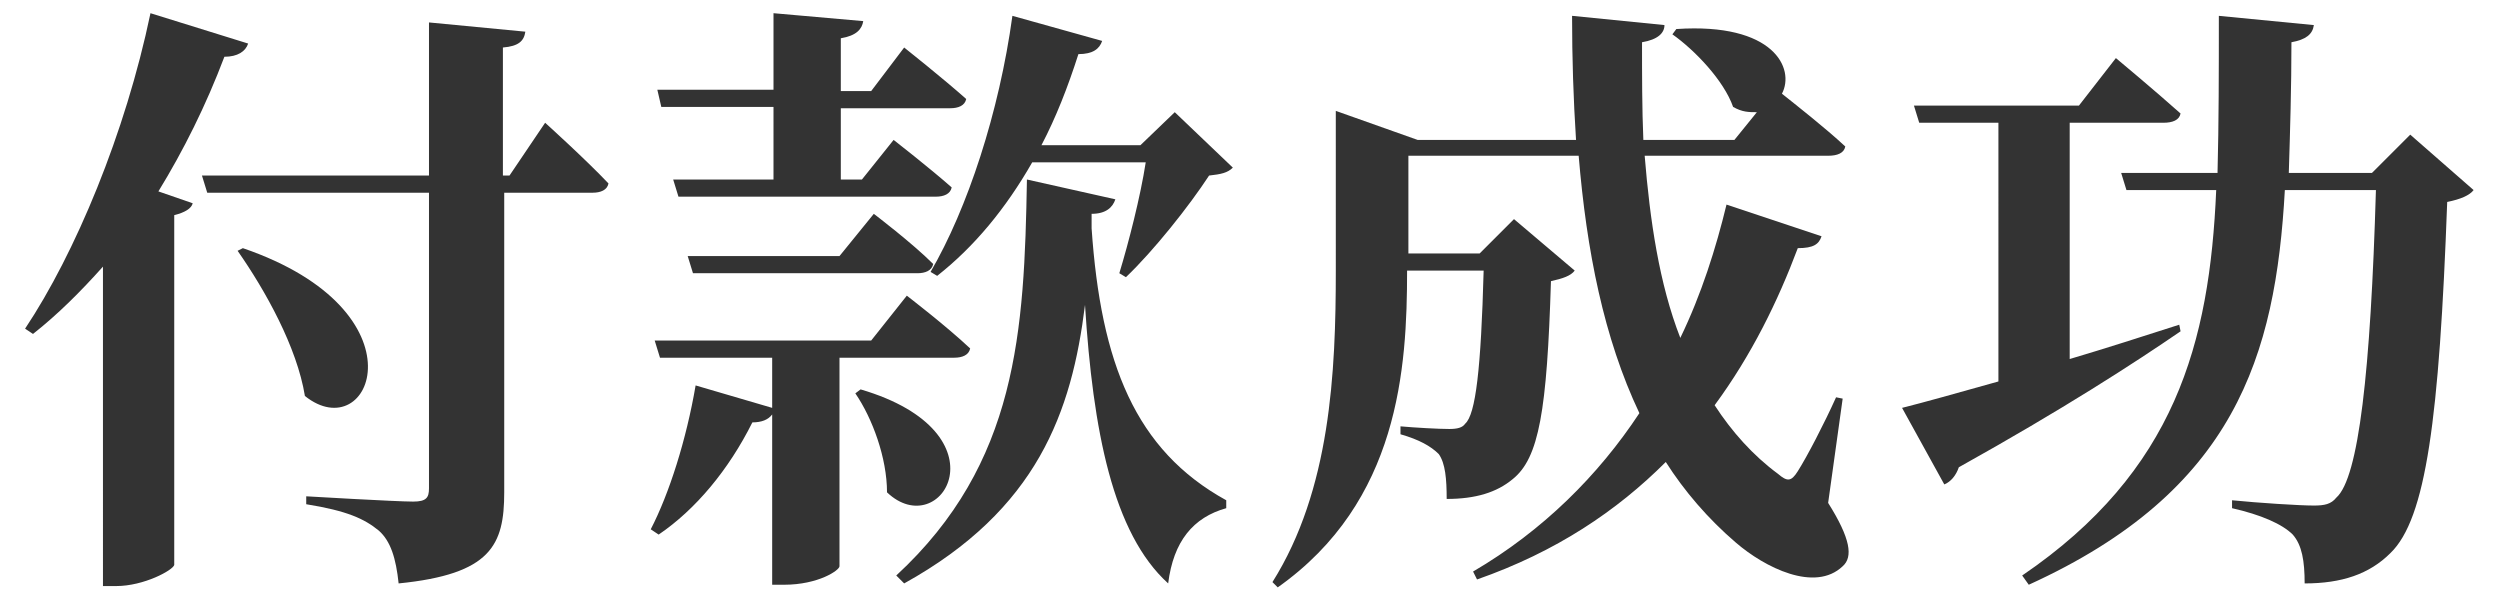 <?xml version="1.0" encoding="utf-8"?>
<!-- Generator: Adobe Illustrator 24.0.1, SVG Export Plug-In . SVG Version: 6.00 Build 0)  -->
<svg version="1.1" id="圖層_1" xmlns="http://www.w3.org/2000/svg" xmlns:xlink="http://www.w3.org/1999/xlink" x="0px" y="0px"
	 viewBox="0 0 189.4 45.5" style="enable-background:new 0 0 189.4 45.5;" xml:space="preserve">
<style type="text/css">
	.st0{display:none;fill:#3F5D45;}
	.st1{fill:#333333;}
</style>
<path class="st0" d="M8.1,32.3C8,39,7.8,42.2,7.8,43.5s0.3,1.6,2.1,1.6c2.8,0,4.1-0.7,4.1-2.1c0-1.2-0.1-4.2-0.1-15.7V16.6
	c1.2-0.5,1.5-0.8,1.5-1.2c0-0.5-0.5-0.9-3.2-2c1.8-2.5,3.5-5.1,4.9-7.9c1.7-0.5,2.2-0.9,2.2-1.6s-0.5-1.1-7.5-3.8
	c-0.2,1.2-0.5,2.3-0.9,3.5C8,11.7,3.9,20.1,0.1,24.4c-0.2,0.2,0.2,0.5,0.4,0.4c2.9-1.9,5.4-4.2,7.7-6.7L8.1,32.3z M28.1,26.3
	c0-3.5-3.3-6.9-10-7.8c-0.3,0-0.5,0.4-0.2,0.5c2.3,1.5,3.2,3.9,3.3,7.7c0.1,2.4,1.3,3.9,3.2,3.9C26.4,30.6,28.1,29.1,28.1,26.3z
	 M37.8,13.1V4.2c1.7-0.7,2-1.1,2-1.6c0-0.9-1.3-1.3-8.4-2.1c0.3,2.7,0.4,4.7,0.4,12.6H20.9c-1.3,0-3.4-0.1-5.7-0.3l0.4,1.6
	C18,14.1,20,14,20.9,14h10.9v22.1c0,2-0.6,2.5-2.2,2.6c-1,0.1-2.6,0.2-5.8,0.2c-0.3,0-0.3,0.4,0,0.5c3.9,1.2,5,2.9,5.5,4.6
	c0.2,0.9,0.7,1.1,1.7,1.1c1.2,0,2.5-0.3,3.6-0.7c2-0.7,3.5-2.6,3.5-6c0-1.8-0.3-11.2-0.3-19.5V14h8c0.2,0,0.5-0.1,0.5-0.4
	c0,0,0-0.1,0-0.1c0-0.4-0.1-0.6-1.6-2.1C42.2,9,42,8.9,41.6,8.9c-0.5,0-0.7,0.1-3.4,4.1L37.8,13.1z M58.5,8.4v5.5H57
	c-1,0-2.7,0-5.8-0.3l0.4,1.6c1.8-0.2,3.5-0.3,5.3-0.3h14.8c0.6,0,0.8-0.2,0.8-0.5c0-0.4-0.1-0.5-1.4-1.9c-1.6-1.6-1.7-1.7-2.1-1.7
	c-0.3,0-0.4,0-2.8,3.1h-2.1V8.4h8.8c0.6,0,0.8-0.2,0.8-0.5c0-0.3-0.1-0.6-1.9-2.4c-1.3-1.3-1.6-1.5-2-1.5s-0.4,0.1-3,3.4h-2.7V3.8
	c1.2-0.6,1.7-1.1,1.7-1.6c0-0.6-0.4-1.1-7.7-1.8c0.1,2,0.2,3.8,0.2,6.4v0.5h-3.1c-1,0-2.7,0-5.8-0.3l0.4,1.6
	c1.8-0.2,3.5-0.3,5.3-0.3L58.5,8.4z M64.5,29.4c1.7,1.3,2.9,3.2,3.1,5.4c0.3,1.6,1,2.5,2.5,2.5c1.7,0,3-1.4,3-3.1c0-0.1,0-0.1,0-0.2
	c0-2.3-2.5-5.1-8.6-5.3v-0.4c0.9-0.4,1.2-0.7,1.2-1.1h7.3c0.3,0,0.5-0.2,0.5-0.6c0-0.3-0.1-0.7-1.5-2.1c-1.8-1.8-2.2-2-2.5-2
	c-0.3,0-0.5,0.1-3.2,3.7H55.1c-1.8,0-3.6-0.1-5.4-0.4l0.5,1.7c1.6-0.2,3.2-0.3,4.8-0.3h3.8c0.1,1.2,0.1,1.8,0.1,2.5v1.1
	c-0.6-0.5-2.1-1.1-5.5-2.4c-0.1,1-0.4,2.1-0.5,2.6c-0.8,3.8-2.3,7.3-4.6,10.5c-0.1,0.1-0.1,0.3,0.1,0.4c0.1,0.1,0.2,0.1,0.3,0
	c3.8-2.3,7-5.5,9.3-9.4c0.4-0.1,0.7-0.2,1-0.4v5.5c0.1,0.8-0.4,1.6-1.3,1.7c-0.1,0-0.2,0-0.2,0c-1,0.1-2,0.2-3.1,0.2
	c-0.3,0-0.4,0.3-0.1,0.4c1.7,0.5,3,1.9,3.5,3.6c0.2,1,0.5,1.2,1.2,1.2c1.3,0,2.6-0.3,3.7-0.9c1.5-0.8,2.1-2.1,2.1-4.3
	c0-0.8-0.2-5.4-0.2-9.4L64.5,29.4z M78.2,11.9h9.5c-0.6,2.6-1,4.2-1.6,6.3c-0.1,0.3,0.1,0.4,0.3,0.3c2.3-1.4,3.2-2,4.5-2.7
	c0.8-0.5,1.7-0.8,2.6-0.9c1.2-0.2,1.6-0.5,1.6-1.2c0-0.7-0.1-1-2.1-2.9C90.1,8.1,89.9,8,89.4,8c-0.4,0-0.6,0.1-3.1,2.9h-7.6
	c1.2-2.3,2.2-4.7,3-7.1c1.7-0.4,1.8-0.7,1.8-1.3s-1-1.1-7.9-2.5c-0.1,1.9-0.2,2.7-0.4,4c-0.8,6-2.4,12.6-4.3,16.4
	c0-0.3-0.1-0.5-1.4-1.7c-2-1.9-2.2-2-2.5-2c-0.4,0-0.5,0.1-3,3.4h-6.6c-1.8,0-3.6-0.1-5.4-0.4l0.5,1.7c1.6-0.2,3.3-0.3,4.9-0.3h13.2
	c-0.2,0.4-0.5,0.8-0.7,1.1c-0.2,0.2,0.1,0.5,0.4,0.3c2.9-2.6,5.3-5.6,7.2-9c0,0.9,0,1.6,0,2.4C76.9,35,70.9,41.8,62.8,44.8
	c-0.3,0.1-0.1,0.5,0.1,0.5c10.6-2.3,18.2-8.7,19.5-24.5l0.1-0.9v0.9c-0.1,4.5,0.3,8.9,1,13.3c0.6,3.6,2,7,4.1,9.9
	c0.4,0.5,0.6,0.6,1,0.6c0.3,0,0.5-0.1,1.2-0.9c1.1-1.3,2.9-3.2,5-3.7c0.3,0,0.3-0.3,0-0.4c-3.3-2.2-6-5.2-8-8.6
	c-2.4-4.5-3.7-9.6-3.8-14.7c1.1-0.5,1.4-0.9,1.4-1.3c0-0.7-0.5-1.1-6.7-2.3L78.2,11.9z M125.5,1.8c1.2,0.9,2,2.4,2.3,4.6
	c0.2,2,1.2,3,2.9,3c1.7,0,3.2-1.4,3.2-3.1c0,0,0-0.1,0-0.1c0-2.6-2.5-4.9-8.2-4.9C125.4,1.2,125.3,1.6,125.5,1.8z M140.1,11.5
	c0.5,0,0.7-0.2,0.7-0.6c0-0.3-0.2-0.6-1.7-2.1c-2.4-2.3-2.6-2.4-3.1-2.4c-0.5,0-0.7,0-3.7,4.2h-8.7c-0.2-2-0.3-4.1-0.4-6.3
	c1.5-0.7,1.8-1,1.8-1.5c0-0.8-0.5-1.2-7.7-2c0.3,1.8,0.4,3.2,0.7,6.1c0.1,1.2,0.2,2.5,0.3,3.7h-10.2c-0.5-0.4-2-1-7.1-2
	c0.4,3.7,0.5,7.4,0.4,11.1c0,16.2-1.5,21.2-4.7,24.9c-0.2,0.2,0,0.5,0.3,0.3c5.8-3.7,10-11.6,10-23.4v-0.6h5.6
	c-0.1,3.3-0.5,6.5-1.2,9.7c-0.3,1.3-1.1,2.3-2.2,2.4c-1.1,0.1-2.2,0.2-3.4,0.1c-0.1,0-0.2,0.1-0.2,0.2c0,0.1,0.1,0.2,0.2,0.2
	c1.9,0.5,2.5,1.6,2.9,3.5c0.2,0.8,0.7,1,1.6,1c2.6-0.2,4.9-1.9,6-4.4c0.8-2,1.4-4.5,1.8-11.2c1.2-0.9,1.3-1,1.3-1.5
	c0-0.4-0.2-0.6-1.6-1.8c-2.4-1.9-2.5-2-3.1-2c-0.5,0-0.6,0-2.7,2.7H107v-7.7c0.4-0.2,0.7-0.4,1.1-0.6h10.4
	c0.5,5.5,1.7,10.9,3.6,16.1c0.4,1.1,0.9,2.2,1.4,3.2c-3.2,5.5-7.9,9.9-13.5,12.9c-0.2,0.1,0,0.6,0.3,0.5c6-1.8,10.9-4.1,15.8-9
	c1.8,2.7,4.1,5,6.8,6.8c1.3,0.9,2.8,1.4,4.4,1.4c1.7,0,3.1-1.3,3.2-3c0,0,0-0.1,0-0.1c0-0.9-0.3-1.7-0.7-2.5
	c-0.3-0.7-0.5-1.4-0.5-2.1c0.5-2.3,1.2-4.5,2.1-6.7c0.1-0.3-0.2-0.4-0.4-0.2c-3.4,4.4-4.8,6-5.7,6c-0.5,0-1-0.2-1.4-0.5
	c-1.5-1.2-2.7-2.6-3.8-4.1c2.4-3.4,4.3-7.1,5.7-11c1.4-0.3,1.8-0.7,1.8-1.2c0-0.7-0.4-1.1-7.2-4.3c-0.3,1.5-0.6,3-0.9,4.3
	c-0.6,2.5-1.4,4.9-2.4,7.2c-1.8-4.3-2.9-8.9-3.4-13.6H140.1z M158.5,9c0.8-0.3,1.1-0.6,1.1-1.1h7.4c0.3,0,0.5-0.3,0.5-0.6
	c0,0,0,0,0,0c0-0.4-0.2-0.7-1.7-2.2c-2.2-2.2-2.4-2.4-2.9-2.4c-0.4,0-0.5,0.2-3.4,4.1h-9c-1.7,0-3.5-0.1-5.2-0.3l0.5,1.6
	c1.6-0.2,3.1-0.3,4.7-0.3h1.7c0.1,1.5,0.2,2.9,0.1,4.4v16.5c-1.5,0.3-3,0.6-4.3,0.9c-1.1,0.2-2.1,0.4-3.2,0.5c2.9,6.7,3.4,7.6,4,7.6
	c0.4,0,1.2-0.3,1.4-2c5-2.6,12.3-7,16.6-9.8c0.2-0.1,0-0.6-0.3-0.5c-2.2,0.6-5.1,1.3-8.2,2L158.5,9z M176,13.4
	c0.1-2.8,0.2-6,0.2-9.6c1.6-0.8,1.8-1.3,1.8-1.7c0-0.7-1.1-1.4-8.1-2c0.2,1.2,0.3,2.6,0.3,8.4c0,1.8,0,3.4,0,4.9h-3.3
	c-1.8,0-3.6-0.1-5.4-0.4l0.5,1.7c1.6-0.2,3.3-0.3,4.9-0.3h3.2c-0.4,9.7-1.7,14.9-4,19.2c-2.7,5-7.3,9.6-11.8,11.5
	c-0.3,0.1,0,0.5,0.3,0.4c6.1-1.6,11.5-5.1,15.5-9.9c3.5-4.4,5.2-9.6,5.8-21.2h6c-0.1,9.5-0.3,15.7-1.2,21.1
	c-0.5,2.9-1.6,3.5-3.2,3.6c-1,0-3.2,0.1-6.1,0c-0.3,0-0.3,0.4,0,0.5c3.9,1.4,5.2,2.4,5.8,4.6c0.2,0.9,0.5,1.2,1.3,1.2
	c4.8,0,7.3-2.3,8.3-7.1c0.7-3.6,1.1-9.6,1.2-21.7c1.2-1,1.4-1.2,1.4-1.6s-0.1-0.7-2-2.2c-2.3-1.9-2.5-2-3-2s-0.6,0.1-3.1,2.9
	L176,13.4z"/>
<g>
	<path class="st1" d="M18.8,3.3c-0.2,0.6-0.8,1-1.8,1c-1.4,3.7-3.1,7.1-5,10.2l2.6,0.9c-0.1,0.4-0.6,0.7-1.4,0.9v26.5
		c-0.1,0.4-2.3,1.6-4.4,1.6h-1V20.2c-1.7,1.9-3.4,3.6-5.3,5.1l-0.6-0.4c3.8-5.7,7.6-14.8,9.5-23.9L18.8,3.3z M41.3,9.3
		c0,0,3.1,2.8,4.8,4.6c-0.1,0.5-0.6,0.7-1.2,0.7h-6.7v22.7c0,4-1,6.2-8,6.9c-0.2-1.9-0.6-3.2-1.5-4c-1.1-0.9-2.4-1.5-5.5-2v-0.6
		c0,0,6.8,0.4,8.1,0.4c1,0,1.2-0.3,1.2-1V14.6H15.7l-0.4-1.3h17.2V1.7l7.3,0.7c-0.1,0.7-0.5,1.1-1.7,1.2v9.7h0.5L41.3,9.3z
		 M18.4,18.8C32.4,23.6,28.1,34,23.1,30c-0.6-3.7-3-8-5.1-11L18.4,18.8z"/>
	<path class="st1" d="M63.6,27.2v15.7c0,0.3-1.6,1.4-4.2,1.4h-0.9V31.4C58.2,31.8,57.7,32,57,32c-1.8,3.6-4.3,6.6-7.1,8.5l-0.6-0.4
		c1.4-2.7,2.7-6.8,3.4-10.9l5.8,1.7v-3.8H50l-0.4-1.3h16.4l2.7-3.4c0,0,3,2.3,4.8,4c-0.1,0.5-0.6,0.7-1.2,0.7H63.6z M49.8,6.8h8.8V1
		l6.8,0.6c-0.1,0.6-0.5,1.1-1.7,1.3v4H66l2.5-3.3c0,0,2.9,2.3,4.7,3.9c-0.1,0.5-0.6,0.7-1.2,0.7h-8.3v5.4h1.6l2.4-3
		c0,0,2.7,2.1,4.4,3.6c-0.1,0.5-0.6,0.7-1.2,0.7H51.4l-0.4-1.3h7.6V8.1h-8.5L49.8,6.8z M66.2,16.2c0,0,2.9,2.2,4.5,3.8
		c-0.1,0.5-0.6,0.7-1.2,0.7h-17l-0.4-1.3h11.5L66.2,16.2z M65.2,29.5c11.2,3.3,6.1,11.7,2,7.8c0-2.6-1.1-5.6-2.4-7.5L65.2,29.5z
		 M82.7,17.3c0.7,10.2,3.3,16.8,10.2,20.6v0.6c-2.5,0.7-4,2.5-4.4,5.7c-4.2-3.8-5.7-11.6-6.3-21.1c-1,8.1-3.6,15.5-13.7,21.1
		l-0.6-0.6c9.2-8.5,9.7-18.5,9.9-30l6.7,1.5c-0.2,0.6-0.7,1.1-1.8,1.1L82.7,17.3z M70.5,20.6c2.8-4.8,5.2-12.1,6.2-19.4l6.8,1.9
		c-0.2,0.6-0.7,1-1.8,1C80.9,6.6,80,8.9,78.9,11h7.5L89,8.5l4.4,4.2c-0.4,0.4-0.9,0.5-1.8,0.6c-1.5,2.3-4.2,5.7-6.3,7.7l-0.5-0.3
		c0.7-2.3,1.6-5.8,2-8.4h-8.6c-2,3.5-4.4,6.4-7.2,8.6L70.5,20.6z"/>
	<path class="st1" d="M138.5,38.1c1.7,2.7,1.9,4.1,1.1,4.8c-2.1,2-5.9,0.1-8.1-1.8c-2.1-1.8-3.9-3.9-5.3-6.1
		c-3.7,3.7-8.3,6.8-14.3,8.9l-0.3-0.6c5.3-3.1,9.5-7.3,12.6-12c-2.7-5.7-4-12.3-4.6-19.5h-12.9v7.4h5.4l2.6-2.6l4.6,3.9
		c-0.3,0.4-0.9,0.6-1.8,0.8c-0.3,9.8-0.9,13.4-2.9,15c-1.2,1-2.8,1.5-5,1.5c0-1.5-0.1-2.7-0.6-3.4c-0.6-0.6-1.5-1.1-2.9-1.5v-0.6
		c1.1,0.1,2.9,0.2,3.7,0.2c0.6,0,1-0.1,1.2-0.4c0.8-0.7,1.2-4.2,1.4-11.6h-5.8c0,7.4-0.6,17.5-9.8,24l-0.4-0.4
		c4.4-7,4.8-15.9,4.8-23.6V8.4l6.2,2.2h12c-0.2-3.1-0.3-6.2-0.3-9.4l7,0.7c0,0.6-0.5,1.1-1.7,1.3c0,2.5,0,5,0.1,7.4h6.9l1.7-2.1
		c-0.6,0-1.1,0-1.8-0.4c-0.7-2-2.9-4.3-4.6-5.5l0.3-0.4c7.4-0.5,9,3,8,4.9c1,0.8,3.3,2.6,4.8,4c-0.1,0.5-0.6,0.7-1.3,0.7h-13.9
		c0.4,4.9,1.1,9.7,2.7,13.8c1.6-3.3,2.7-6.8,3.5-10.1l7.2,2.4c-0.2,0.6-0.6,0.9-1.8,0.9c-1.5,4-3.5,8.1-6.3,11.9
		c1.3,2,2.9,3.8,4.8,5.2c0.7,0.6,1,0.6,1.5-0.2c0.7-1.1,2-3.6,2.9-5.6l0.5,0.1L138.5,38.1z"/>
	<path class="st1" d="M165.2,25.1c-3.5,2.4-8.9,5.9-16.8,10.3c-0.2,0.6-0.6,1.1-1.1,1.3l-3.2-5.8c1.6-0.4,4.1-1.1,7.3-2V9.3h-6
		l-0.4-1.3h12.5l2.8-3.6c0,0,3,2.5,4.9,4.2c-0.1,0.5-0.6,0.7-1.3,0.7h-7.1v17.9c2.7-0.8,5.5-1.7,8.3-2.6L165.2,25.1z M187.4,14.4
		c-0.3,0.4-1,0.7-2,0.9c-0.6,16.4-1.6,24-4.3,26.6c-1.6,1.6-3.7,2.3-6.5,2.3c0-1.7-0.2-2.9-0.9-3.7c-0.8-0.8-2.4-1.5-4.6-2l0-0.6
		c2,0.2,5.1,0.4,6.2,0.4c0.8,0,1.3-0.1,1.7-0.6c1.7-1.5,2.6-9.6,3-23.3h-6.9c-0.7,12.6-3.8,22.8-19.4,29.9l-0.5-0.7
		c11.6-7.9,14.2-17.6,14.7-29.2h-6.8l-0.4-1.3h7.3c0.1-3.8,0.1-7.7,0.1-11.9l7.2,0.7c-0.1,0.7-0.6,1.1-1.7,1.3
		c0,3.4-0.1,6.7-0.2,9.9h6.3l2.9-2.9L187.4,14.4z"/>
</g>
</svg>
